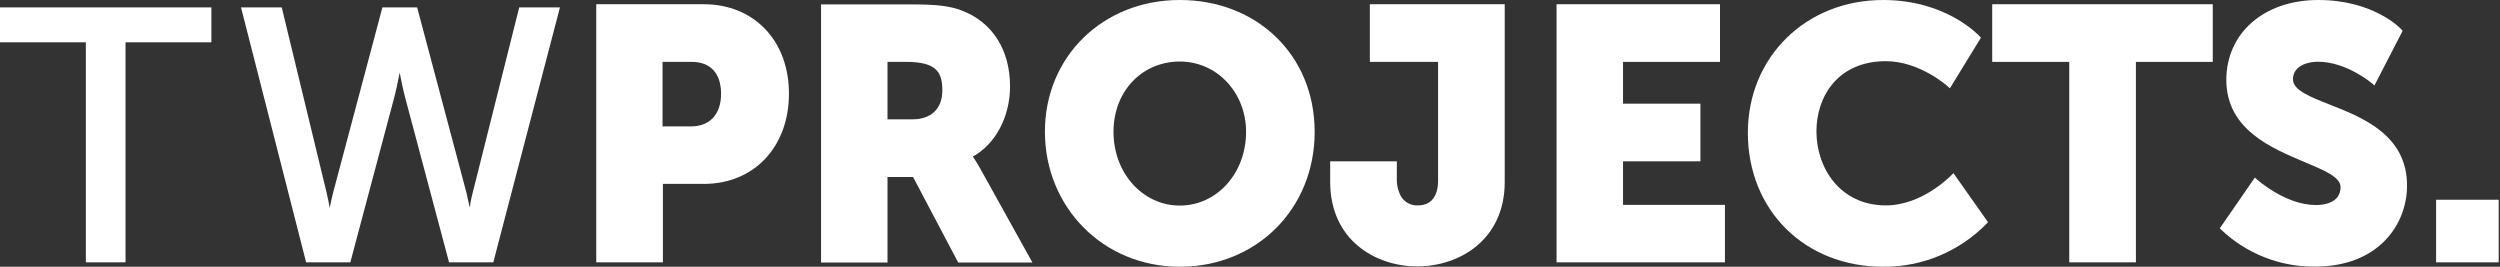 <svg width="403" height="43" viewBox="0 0 403 43" fill="none" xmlns="http://www.w3.org/2000/svg">
<rect x="0" y="0" width="403" height="43" fill="#333333" stroke="none"/>
<path d="M0 6.82H13.84V42.288H20.235V6.82H34.075V1.193H0V6.82Z" fill="white"/>
<path d="M76.195 31.091C75.968 31.915 75.826 32.739 75.712 33.45C75.57 32.739 75.399 31.944 75.2 31.091L67.243 1.193H61.644L53.687 31.091C53.459 31.972 53.289 32.825 53.147 33.535C53.033 32.825 52.862 31.972 52.664 31.119L45.416 1.193H38.852L49.282 42.032L49.338 42.288H56.472L63.52 15.829C63.889 14.437 64.202 12.845 64.429 11.709C64.657 12.874 64.969 14.437 65.339 15.829L72.387 42.288H79.52L90.263 1.193H83.698L76.195 31.091Z" fill="white"/>
<path d="M113.453 0.682H96.117V42.289H106.86V29.642H113.482C121.553 29.642 127.18 23.674 127.18 15.091C127.18 6.508 121.496 0.682 113.453 0.682ZM106.803 9.976H111.549C114.533 9.976 116.238 11.851 116.238 15.12C116.238 18.388 114.448 20.377 111.379 20.377H106.803V9.976Z" fill="white"/>
<path d="M156.821 25.237C160.487 23.219 162.818 18.814 162.818 13.926C162.818 8.043 159.976 3.581 155.059 1.705C153.155 0.966 151.023 0.71 146.959 0.71H132.352V42.317H143.066V28.533H147.187L154.462 42.317H166.427L158.185 27.482C157.531 26.288 157.048 25.578 156.821 25.237ZM151.904 14.551C151.904 17.535 150.114 19.24 147.045 19.24H143.066V9.975H146.078C150.966 9.975 151.904 11.652 151.904 14.551Z" fill="white"/>
<path d="M190.183 0C177.792 0 168.441 9.123 168.441 21.23C168.441 33.336 177.763 42.999 190.183 42.999C202.574 42.999 211.924 33.649 211.924 21.258C211.924 8.867 202.602 0 190.183 0ZM190.183 33.137C184.214 33.137 179.497 27.908 179.497 21.258C179.497 14.608 184.186 9.918 190.183 9.918C196.179 9.918 200.868 14.92 200.868 21.258C200.868 27.908 196.179 33.137 190.183 33.137Z" fill="white"/>
<path d="M220.82 9.976H231.819V29.131C231.819 31.688 230.653 33.109 228.579 33.109C227.499 33.166 226.504 32.655 225.907 31.774C225.339 30.807 225.112 29.671 225.168 28.534V26.004H214.426V29.329C214.426 38.68 221.701 42.943 228.465 42.943C235.229 42.943 242.561 38.68 242.561 29.329V0.682H220.82V9.976Z" fill="white"/>
<path d="M261.632 26.004H274.108V16.711H261.632V9.976H277.263V0.682H250.918V42.289H278.059V33.024H261.632V26.004Z" fill="white"/>
<path d="M314.607 28.192C314.55 28.249 309.946 33.109 304.007 33.109C296.646 33.109 292.809 27.112 292.809 21.173C292.809 15.546 296.276 9.862 304.007 9.862C309.463 9.862 313.953 13.897 314.01 13.954L314.323 14.238L319.183 6.309L319.325 6.082L319.154 5.883C318.927 5.656 313.726 0 303.552 0C291.104 0 281.754 9.208 281.754 21.4C281.754 33.905 290.933 42.999 303.552 42.999C309.861 43.056 315.886 40.526 320.291 36.008L320.462 35.809L314.891 27.908L314.607 28.192Z" fill="white"/>
<path d="M321.145 9.976H333.564V42.289H344.307V9.976H356.698V0.682H321.145V9.976Z" fill="white"/>
<path d="M375.538 16.853C372.355 15.602 369.626 14.523 369.626 12.789C369.626 10.544 372.127 9.947 373.605 9.947C378.323 9.947 382.358 13.443 382.415 13.471L382.756 13.784L387.303 4.973L387.133 4.775C386.962 4.547 382.586 0 373.719 0C364.852 0 358.884 5.428 358.884 12.874C358.884 20.889 366.187 23.873 371.474 26.118C374.6 27.425 377.3 28.533 377.3 30.153C377.3 32.853 374.315 33.052 373.349 33.052C368.404 33.052 363.857 28.96 363.8 28.903L363.488 28.619L357.832 36.804L358.031 37.002C362.123 40.896 367.58 43.056 373.236 42.971C383.381 42.971 388.014 36.207 388.014 29.926C388.042 21.77 380.824 18.927 375.538 16.853Z" fill="white"/>
<path d="M402.788 32.2H392.699V42.288H402.788V32.2Z" fill="white"/>
</svg>
